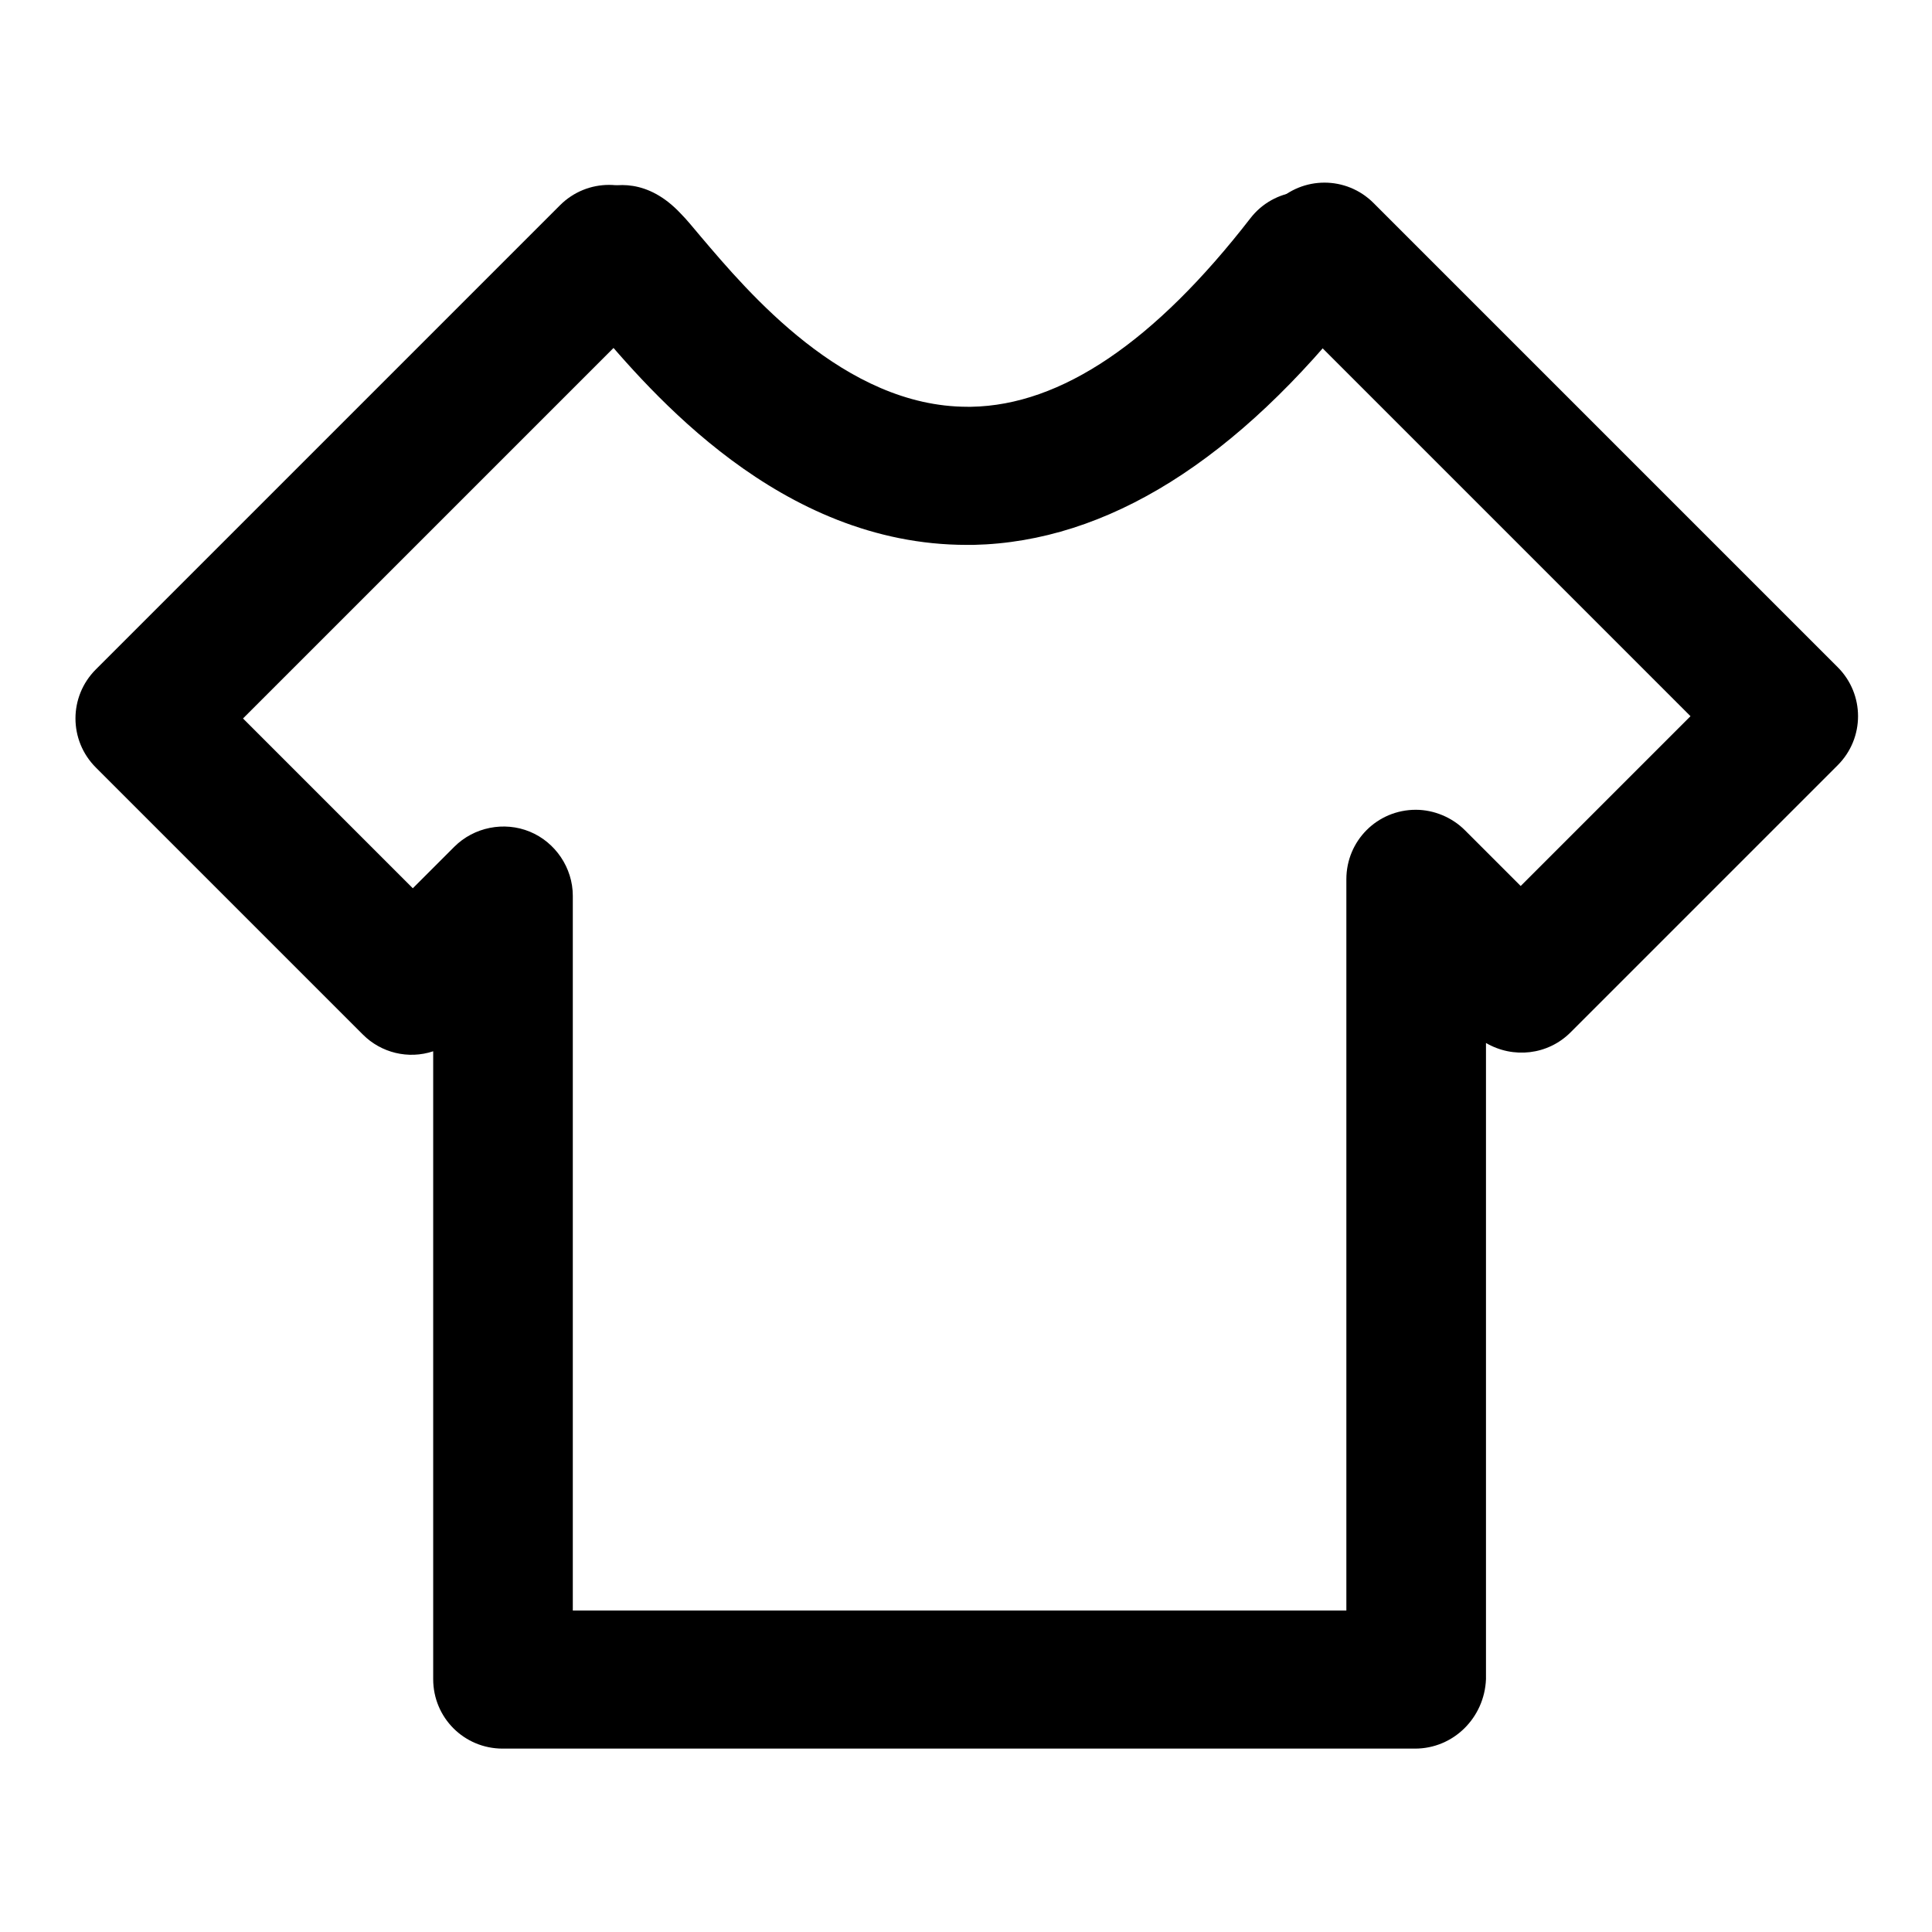 <?xml version="1.0" encoding="utf-8"?>
<!-- Svg Vector Icons : http://www.onlinewebfonts.com/icon -->
<!DOCTYPE svg PUBLIC "-//W3C//DTD SVG 1.1//EN" "http://www.w3.org/Graphics/SVG/1.1/DTD/svg11.dtd">
<svg version="1.1" xmlns="http://www.w3.org/2000/svg" xmlns:xlink="http://www.w3.org/1999/xlink" x="0px" y="0px" viewBox="0 0 256 256" enable-background="new 0 0 256 256" xml:space="preserve">
<g> <path fill="#000000" d="M187.5,231.7H66.6c-5.1,0-9.2-4.1-9.2-9.2v-83.2c-3.3,1.1-6.9,0.2-9.3-2.2l-35.4-35.4 c-3.6-3.6-3.6-9.4,0-13l61.5-61.5c3.6-3.6,9.4-3.6,13,0c3.6,3.6,3.6,9.4,0,13l-55,55l22.5,22.5l5.5-5.5c2.6-2.6,6.6-3.4,10-2 c3.4,1.4,5.7,4.8,5.7,8.5v94.7h102.5v-96.9c0-5.1,4.1-9.2,9.2-9.2c2.4,0,4.8,1,6.5,2.7l7.4,7.4l22.5-22.5l-55-55 c-3.6-3.6-3.6-9.4,0-13c3.6-3.6,9.4-3.6,13,0l61.5,61.5c3.6,3.6,3.6,9.4,0,13l-35.4,35.4c-3,3-7.6,3.5-11.2,1.4v84.3 C196.7,227.6,192.6,231.7,187.5,231.7z"/> <path fill="#000000" d="M128.1,72.2c-24.8,0-41.9-20.3-49.3-29c-0.2-0.3-0.5-0.6-0.7-0.9c-3-1.5-5.1-4.6-5.1-8.2 c0-4.1,2.4-7.7,6.2-9c2.2-0.8,6.6-1.5,11,3.2c0.8,0.8,1.6,1.8,2.7,3.1c6.2,7.3,19,22.5,35.3,22.5c0.2,0,0.4,0,0.5,0 c11.9-0.2,24.3-8.6,37-25c3.1-4,8.9-4.7,12.9-1.6c4,3.1,4.7,8.9,1.6,12.9C163.9,61,146.7,71.8,129,72.2 C128.7,72.2,128.4,72.2,128.1,72.2L128.1,72.2z M91.3,34L91.3,34z"/></g>
</svg>
